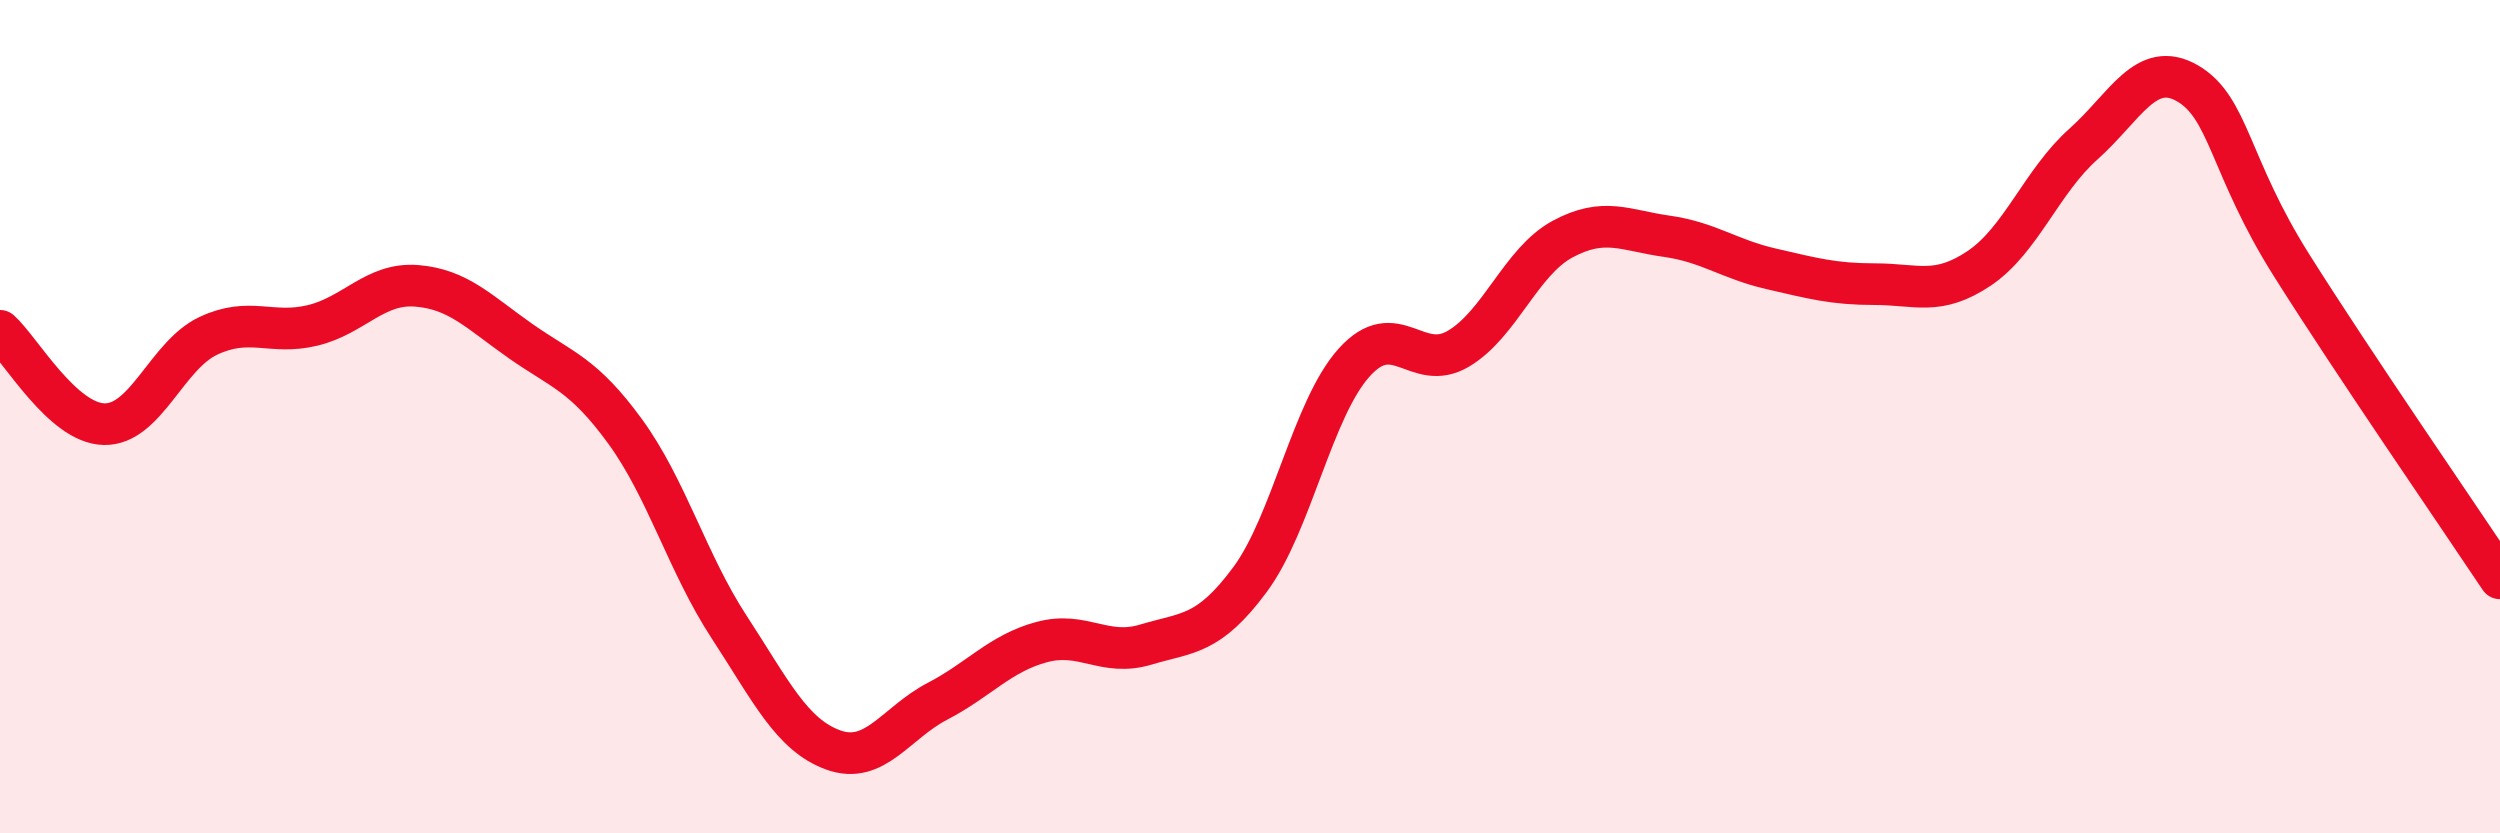 
    <svg width="60" height="20" viewBox="0 0 60 20" xmlns="http://www.w3.org/2000/svg">
      <path
        d="M 0,7.94 C 0.5,8.39 1.5,10.16 2.5,10.18 C 3.5,10.2 4,8.53 5,8.06 C 6,7.59 6.5,8.05 7.5,7.81 C 8.5,7.57 9,6.78 10,6.86 C 11,6.94 11.5,7.49 12.5,8.19 C 13.5,8.89 14,8.98 15,10.35 C 16,11.72 16.5,13.52 17.5,15.05 C 18.5,16.58 19,17.64 20,18 C 21,18.36 21.5,17.35 22.5,16.83 C 23.5,16.31 24,15.68 25,15.41 C 26,15.14 26.5,15.77 27.5,15.47 C 28.5,15.17 29,15.26 30,13.91 C 31,12.56 31.5,9.81 32.5,8.7 C 33.5,7.59 34,8.96 35,8.37 C 36,7.78 36.5,6.28 37.5,5.74 C 38.5,5.2 39,5.53 40,5.67 C 41,5.81 41.5,6.22 42.5,6.45 C 43.5,6.68 44,6.82 45,6.82 C 46,6.82 46.5,7.11 47.5,6.44 C 48.5,5.77 49,4.35 50,3.46 C 51,2.57 51.5,1.42 52.5,2 C 53.5,2.58 53.5,3.99 55,6.37 C 56.5,8.75 59,12.38 60,13.88L60 20L0 20Z"
        fill="#EB0A25"
        opacity="0.1"
        stroke-linecap="round"
        stroke-linejoin="round"
      />
      <path
        d="M 0,7.94 C 0.5,8.39 1.5,10.16 2.5,10.18 C 3.5,10.2 4,8.53 5,8.06 C 6,7.59 6.5,8.05 7.5,7.81 C 8.5,7.57 9,6.78 10,6.86 C 11,6.94 11.5,7.49 12.5,8.19 C 13.5,8.89 14,8.98 15,10.35 C 16,11.72 16.5,13.52 17.5,15.05 C 18.5,16.58 19,17.64 20,18 C 21,18.36 21.5,17.35 22.5,16.83 C 23.5,16.31 24,15.68 25,15.41 C 26,15.14 26.5,15.77 27.5,15.47 C 28.5,15.17 29,15.26 30,13.91 C 31,12.56 31.5,9.81 32.5,8.7 C 33.5,7.59 34,8.96 35,8.37 C 36,7.78 36.5,6.28 37.5,5.74 C 38.5,5.2 39,5.53 40,5.67 C 41,5.81 41.5,6.22 42.5,6.45 C 43.5,6.68 44,6.82 45,6.82 C 46,6.82 46.5,7.11 47.5,6.44 C 48.5,5.77 49,4.35 50,3.46 C 51,2.57 51.5,1.42 52.5,2 C 53.5,2.58 53.5,3.99 55,6.37 C 56.5,8.75 59,12.38 60,13.88"
        stroke="#EB0A25"
        stroke-width="1"
        fill="none"
        stroke-linecap="round"
        stroke-linejoin="round"
      />
    </svg>
  